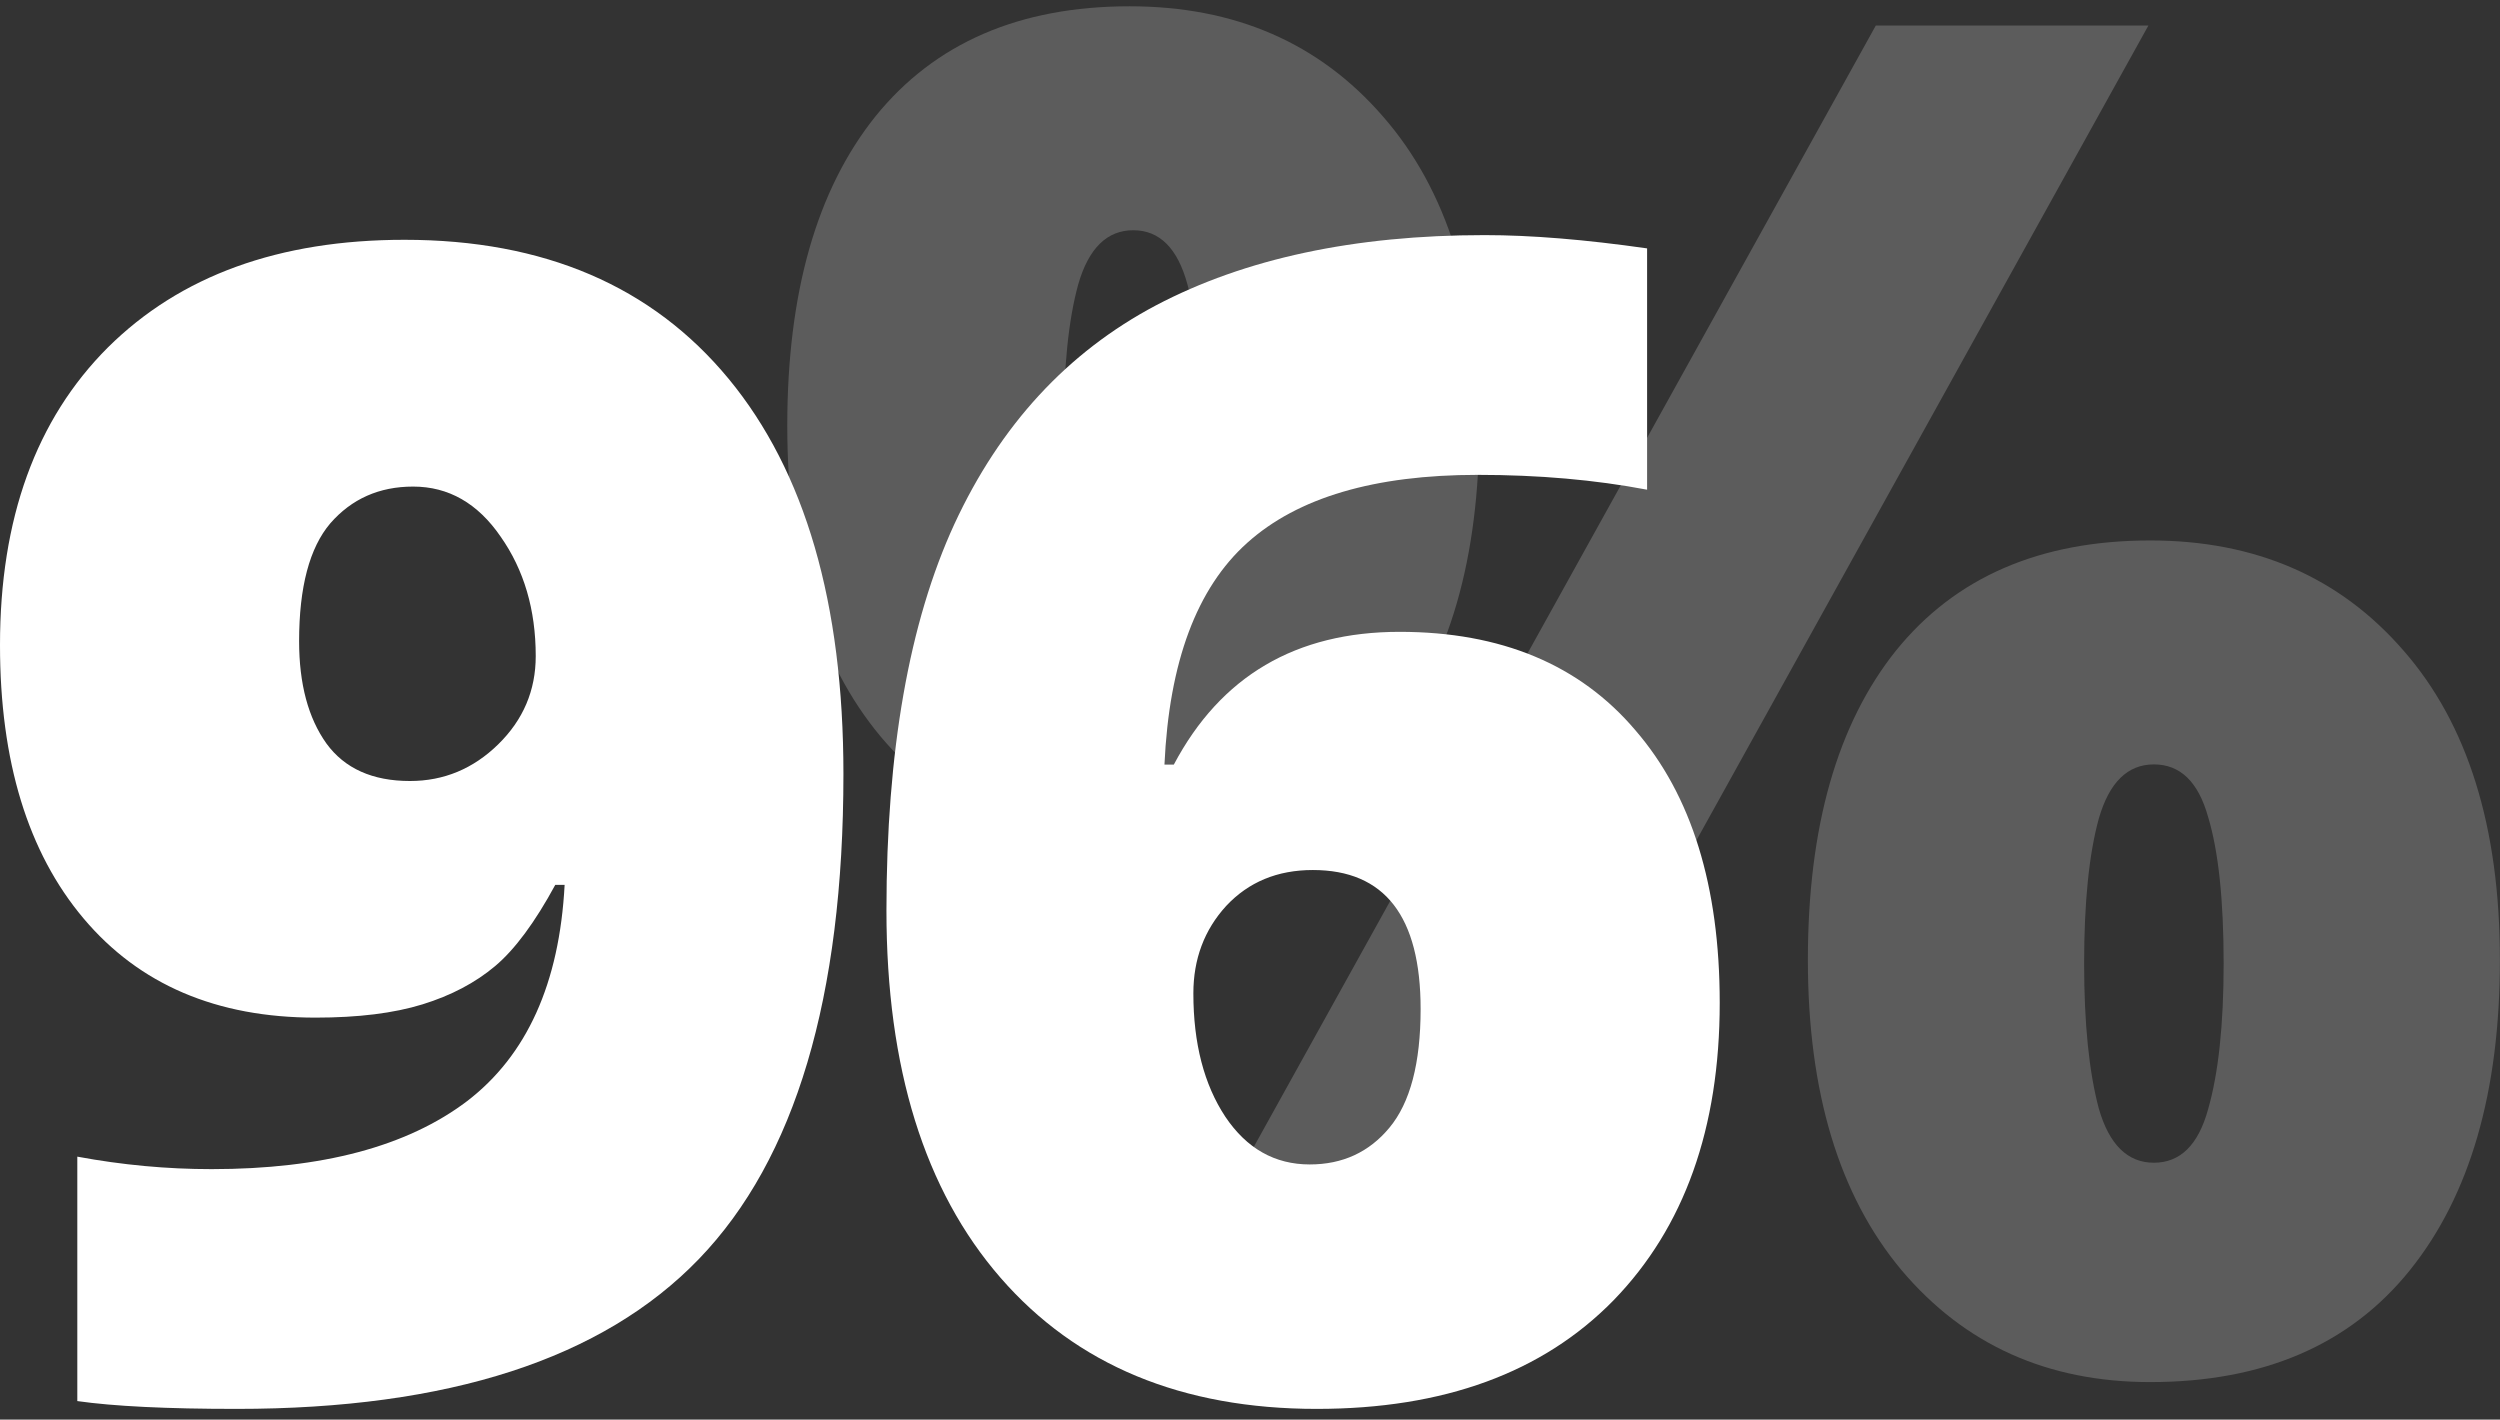 <svg width="199" height="113" viewBox="0 0 199 113" fill="none" xmlns="http://www.w3.org/2000/svg">
<rect x="0" y="0" width="199" height="113" fill="#333333" stroke="none"/>
<g id="Group 890853">
<path id="%" d="M89.918 0.501C98.295 0.501 105.016 3.423 110.082 9.268C115.196 15.112 117.753 23.319 117.753 33.888C117.753 44.457 115.366 52.713 110.593 58.654C105.82 64.597 98.928 67.567 89.918 67.567C81.735 67.567 75.136 64.597 70.119 58.654C65.151 52.713 62.667 44.457 62.667 33.888C62.667 23.319 65.005 15.112 69.681 9.268C74.405 3.423 81.151 0.501 89.918 0.501ZM90.21 18.327C88.116 18.327 86.655 19.764 85.827 22.637C85.047 25.462 84.658 29.31 84.658 34.18C84.658 38.953 85.047 42.801 85.827 45.723C86.655 48.597 88.116 50.034 90.21 50.034C92.304 50.034 93.741 48.621 94.52 45.797C95.3 42.923 95.689 39.051 95.689 34.18C95.689 29.31 95.3 25.462 94.52 22.637C93.741 19.764 92.304 18.327 90.21 18.327ZM171.011 2.035L111.762 108.845H90.064L149.313 2.035H171.011ZM171.157 43.02C179.535 43.02 186.256 45.943 191.321 51.787C196.435 57.632 198.992 65.838 198.992 76.407C198.992 86.928 196.606 95.159 191.833 101.101C187.06 107.043 180.168 110.014 171.157 110.014C162.975 110.014 156.376 107.043 151.359 101.101C146.391 95.159 143.907 86.928 143.907 76.407C143.907 65.838 146.245 57.632 150.921 51.787C155.645 45.943 162.391 43.02 171.157 43.02ZM171.45 60.846C169.355 60.846 167.894 62.283 167.066 65.157C166.287 67.981 165.897 71.829 165.897 76.7C165.897 81.473 166.287 85.32 167.066 88.243C167.894 91.116 169.355 92.553 171.45 92.553C173.544 92.553 174.981 91.141 175.76 88.316C176.588 85.442 177.002 81.57 177.002 76.7C177.002 71.634 176.588 67.738 175.76 65.01C174.981 62.234 173.544 60.846 171.45 60.846Z" fill="white" fill-opacity="0.2"/>
<g id="96">
<path id="Vector" d="M70.561 72.487C70.561 59.805 72.364 49.548 75.969 41.716C79.616 33.842 84.962 28.04 92.008 24.31C99.094 20.58 107.818 18.715 118.179 18.715C121.867 18.715 126.177 19.067 131.109 19.772V38.98C126.964 38.193 122.468 37.799 117.619 37.799C109.413 37.799 103.301 39.602 99.281 43.208C95.261 46.813 93.064 52.698 92.691 60.862H93.437C97.167 53.817 103.156 50.294 111.403 50.294C119.484 50.294 125.742 52.905 130.176 58.127C134.652 63.307 136.89 70.539 136.89 79.822C136.89 89.81 134.072 97.705 128.436 103.507C122.799 109.267 114.925 112.148 104.813 112.148C94.08 112.148 85.688 108.666 79.637 101.704C73.586 94.742 70.561 85.003 70.561 72.487ZM104.254 92.69C106.865 92.69 108.978 91.716 110.595 89.769C112.252 87.779 113.081 84.63 113.081 80.32C113.081 72.943 110.222 69.254 104.503 69.254C101.684 69.254 99.384 70.207 97.602 72.114C95.862 74.02 94.992 76.341 94.992 79.076C94.992 83.055 95.841 86.329 97.54 88.898C99.239 91.426 101.477 92.69 104.254 92.69Z" fill="white"/>
<path id="Vector_2" d="M67.137 61.608C67.137 79.387 63.304 92.255 55.637 100.212C47.97 108.169 35.703 112.148 18.836 112.148C13.282 112.148 9.055 111.94 6.154 111.526V92.069C9.718 92.732 13.282 93.063 16.846 93.063C25.632 93.063 32.408 91.26 37.174 87.655C41.94 84.008 44.53 78.268 44.944 70.436H44.199C42.582 73.419 40.987 75.574 39.412 76.901C37.837 78.227 35.91 79.242 33.631 79.947C31.351 80.651 28.512 81.003 25.114 81.003C17.24 81.003 11.086 78.372 6.652 73.109C2.217 67.845 0 60.593 0 51.351C0 41.281 2.86 33.386 8.579 27.666C14.339 21.947 22.213 19.088 32.201 19.088C43.307 19.088 51.907 22.776 57.999 30.153C64.091 37.53 67.137 48.015 67.137 61.608ZM32.885 38.732C30.191 38.732 27.994 39.706 26.295 41.654C24.638 43.601 23.809 46.73 23.809 51.04C23.809 54.439 24.534 57.153 25.985 59.184C27.435 61.173 29.652 62.168 32.636 62.168C35.33 62.168 37.671 61.194 39.661 59.246C41.65 57.298 42.644 54.957 42.644 52.221C42.644 48.533 41.712 45.363 39.847 42.71C38.024 40.058 35.703 38.732 32.885 38.732Z" fill="white"/>
</g>
</g>
</svg>
